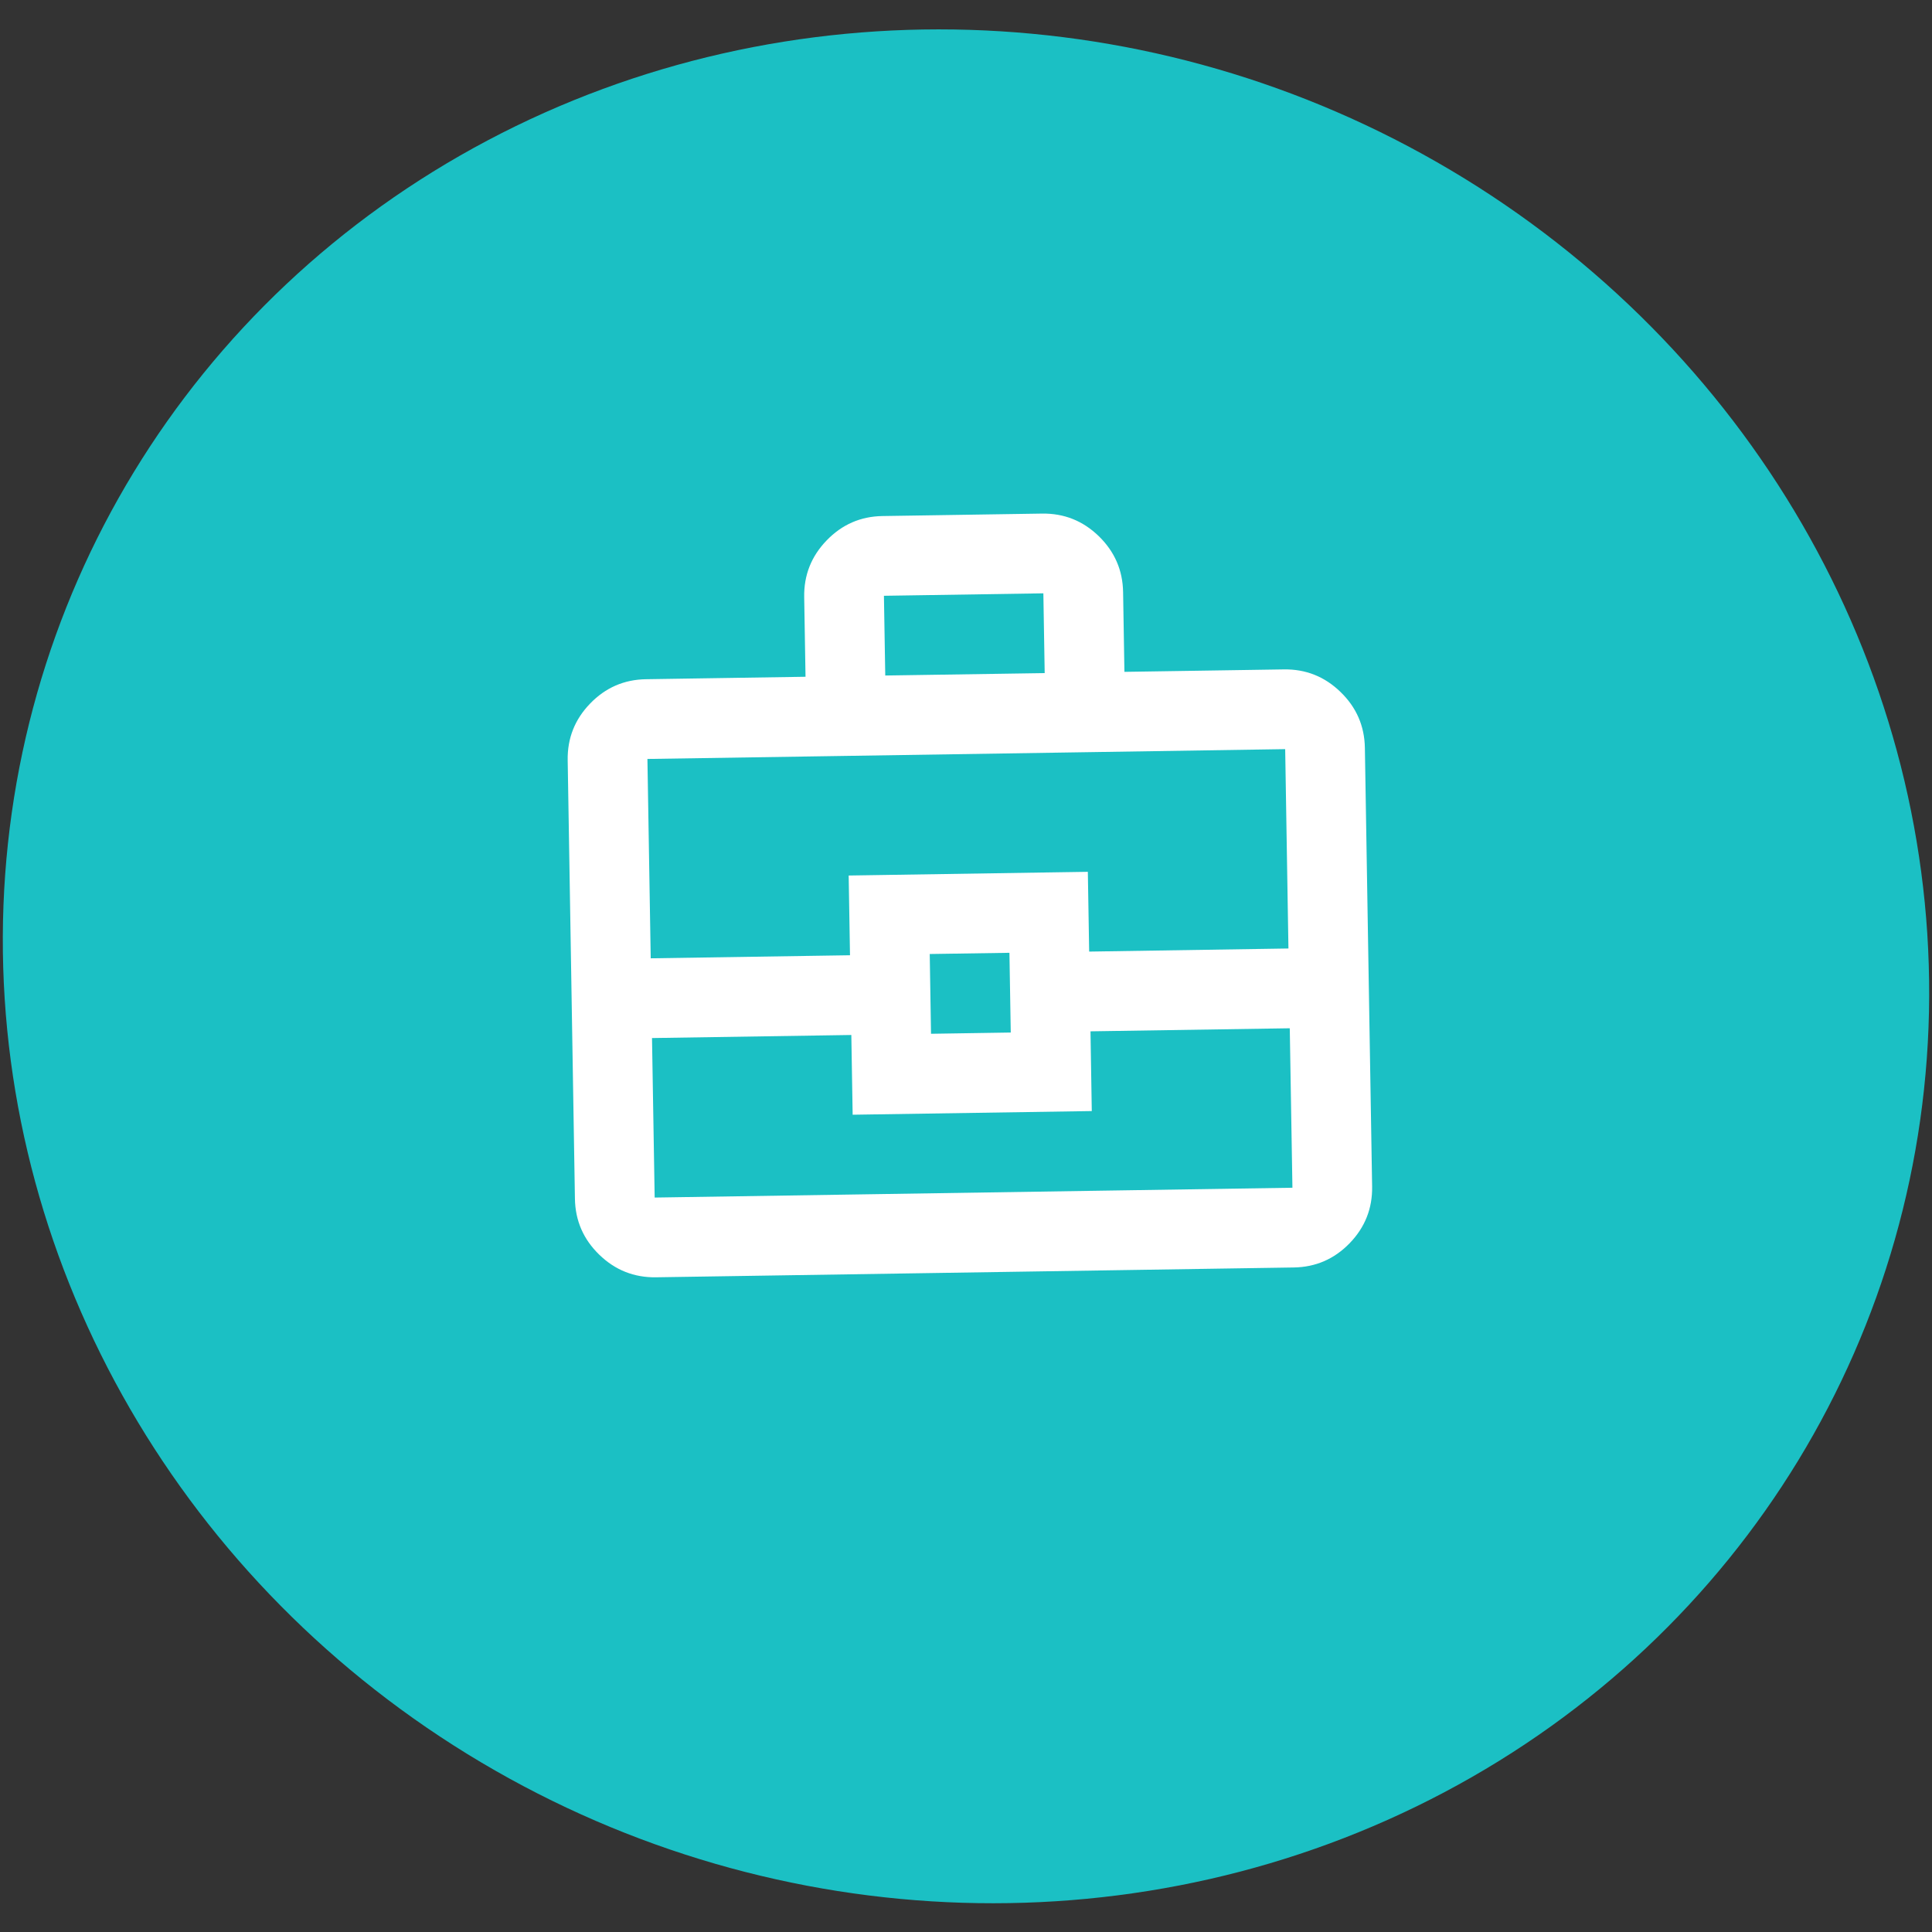 <svg width="48" height="48" viewBox="0 0 48 48" fill="none" xmlns="http://www.w3.org/2000/svg">
<rect x="0" y="0" width="48" height="48" fill="#333333" stroke="none"/>
<ellipse cx="23.93" cy="23.266" rx="23.93" ry="23.266" transform="matrix(1 0.031 -0.004 1 0.163 0)" fill="#1BC0C4"/>
<path d="M16.298 31.734C15.753 31.742 15.283 31.555 14.889 31.173C14.495 30.791 14.293 30.328 14.284 29.783L14.104 18.887C14.095 18.342 14.281 17.872 14.663 17.478C15.044 17.084 15.507 16.883 16.052 16.875L20.013 16.814L19.98 14.833C19.971 14.288 20.158 13.819 20.539 13.425C20.921 13.03 21.384 12.829 21.928 12.821L25.89 12.76C26.434 12.752 26.904 12.938 27.298 13.32C27.692 13.703 27.894 14.166 27.903 14.711L27.936 16.692L31.897 16.631C32.441 16.623 32.911 16.809 33.305 17.192C33.7 17.574 33.901 18.037 33.91 18.582L34.09 29.479C34.099 30.023 33.913 30.493 33.532 30.887C33.15 31.281 32.687 31.482 32.142 31.49L16.298 31.734ZM21.994 16.783L25.955 16.723L25.922 14.741L21.961 14.802L21.994 16.783ZM32.044 25.547L27.093 25.623L27.125 27.604L21.184 27.695L21.151 25.714L16.199 25.79L16.265 29.753L32.11 29.509L32.044 25.547ZM23.131 25.684L25.112 25.653L25.079 23.672L23.099 23.702L23.131 25.684ZM16.167 23.809L21.118 23.733L21.085 21.752L27.027 21.66L27.06 23.642L32.011 23.565L31.93 18.612L16.085 18.856L16.167 23.809Z" fill="white"/>
</svg>
